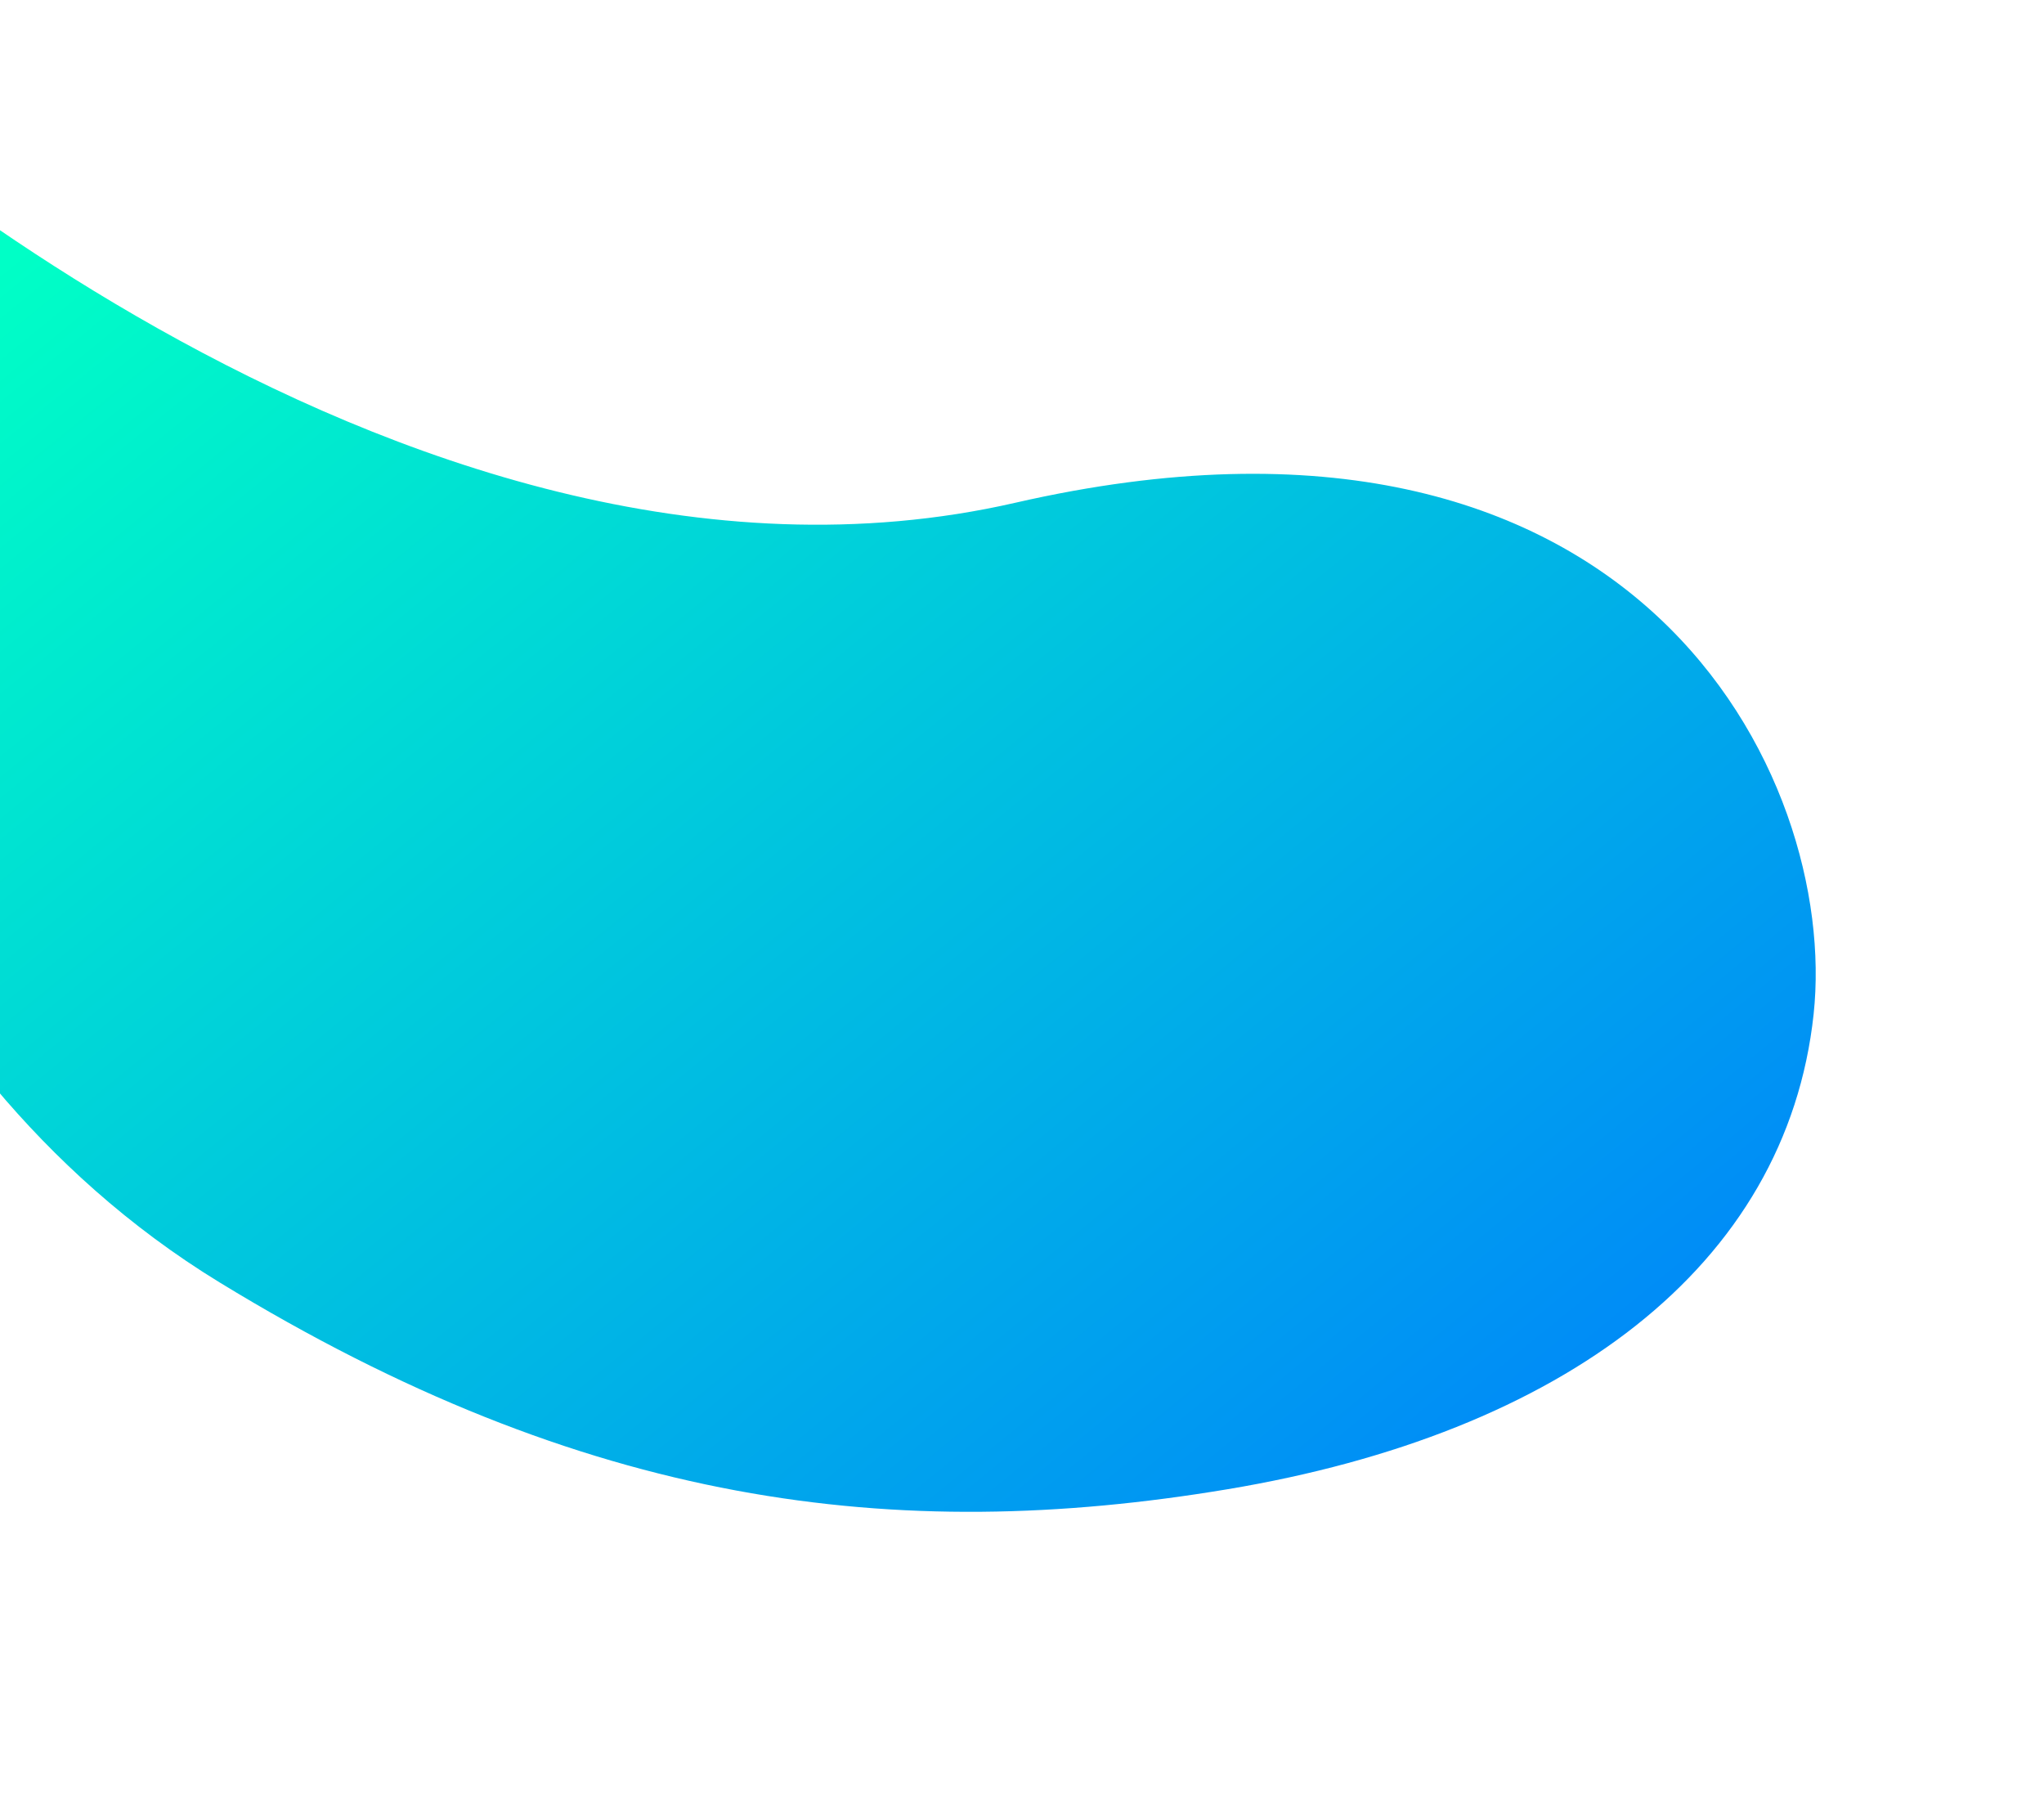 <svg xmlns="http://www.w3.org/2000/svg" width="476" height="420" viewBox="0 0 476 420">
    <defs>
        <linearGradient id="o9lg1xi40c" x1=".044" x2=".982" y1=".219" y2="1.05" gradientUnits="objectBoundingBox">
            <stop offset="0" stop-color="#00ffc6"/>
            <stop offset="1" stop-color="#0078ff"/>
        </linearGradient>
        <clipPath id="28gwe176fa">
            <path fill="#fff" stroke="#707070" d="M0 0H476V420H0z" transform="translate(55 51)"/>
        </clipPath>
        <filter id="utm70ewctb" width="717" height="581" x="-174.165" y="-109" filterUnits="userSpaceOnUse">
            <feOffset dy="11"/>
            <feGaussianBlur result="blur" stdDeviation="40"/>
            <feFlood flood-color="#6fc9fc" flood-opacity=".702"/>
            <feComposite in2="blur" operator="in"/>
            <feComposite in="SourceGraphic"/>
        </filter>
    </defs>
    <g clip-path="url(#28gwe176fa)" transform="translate(-55 -51)">
        <g filter="url(#utm70ewctb)" transform="matrix(1, 0, 0, 1, 55, 51)">
            <path fill="url(#o9lg1xi40c)" d="M0 137.292s20.153 98.251 105.313 150.3 157.281 61.061 234.68 48.15C418 322.732 470.189 283.96 476.51 225.131c5.917-55.072-40.955-152.255-185.924-119.071S0 0 0 0z" transform="translate(-54.16)"/>
        </g>
    </g>
</svg>
